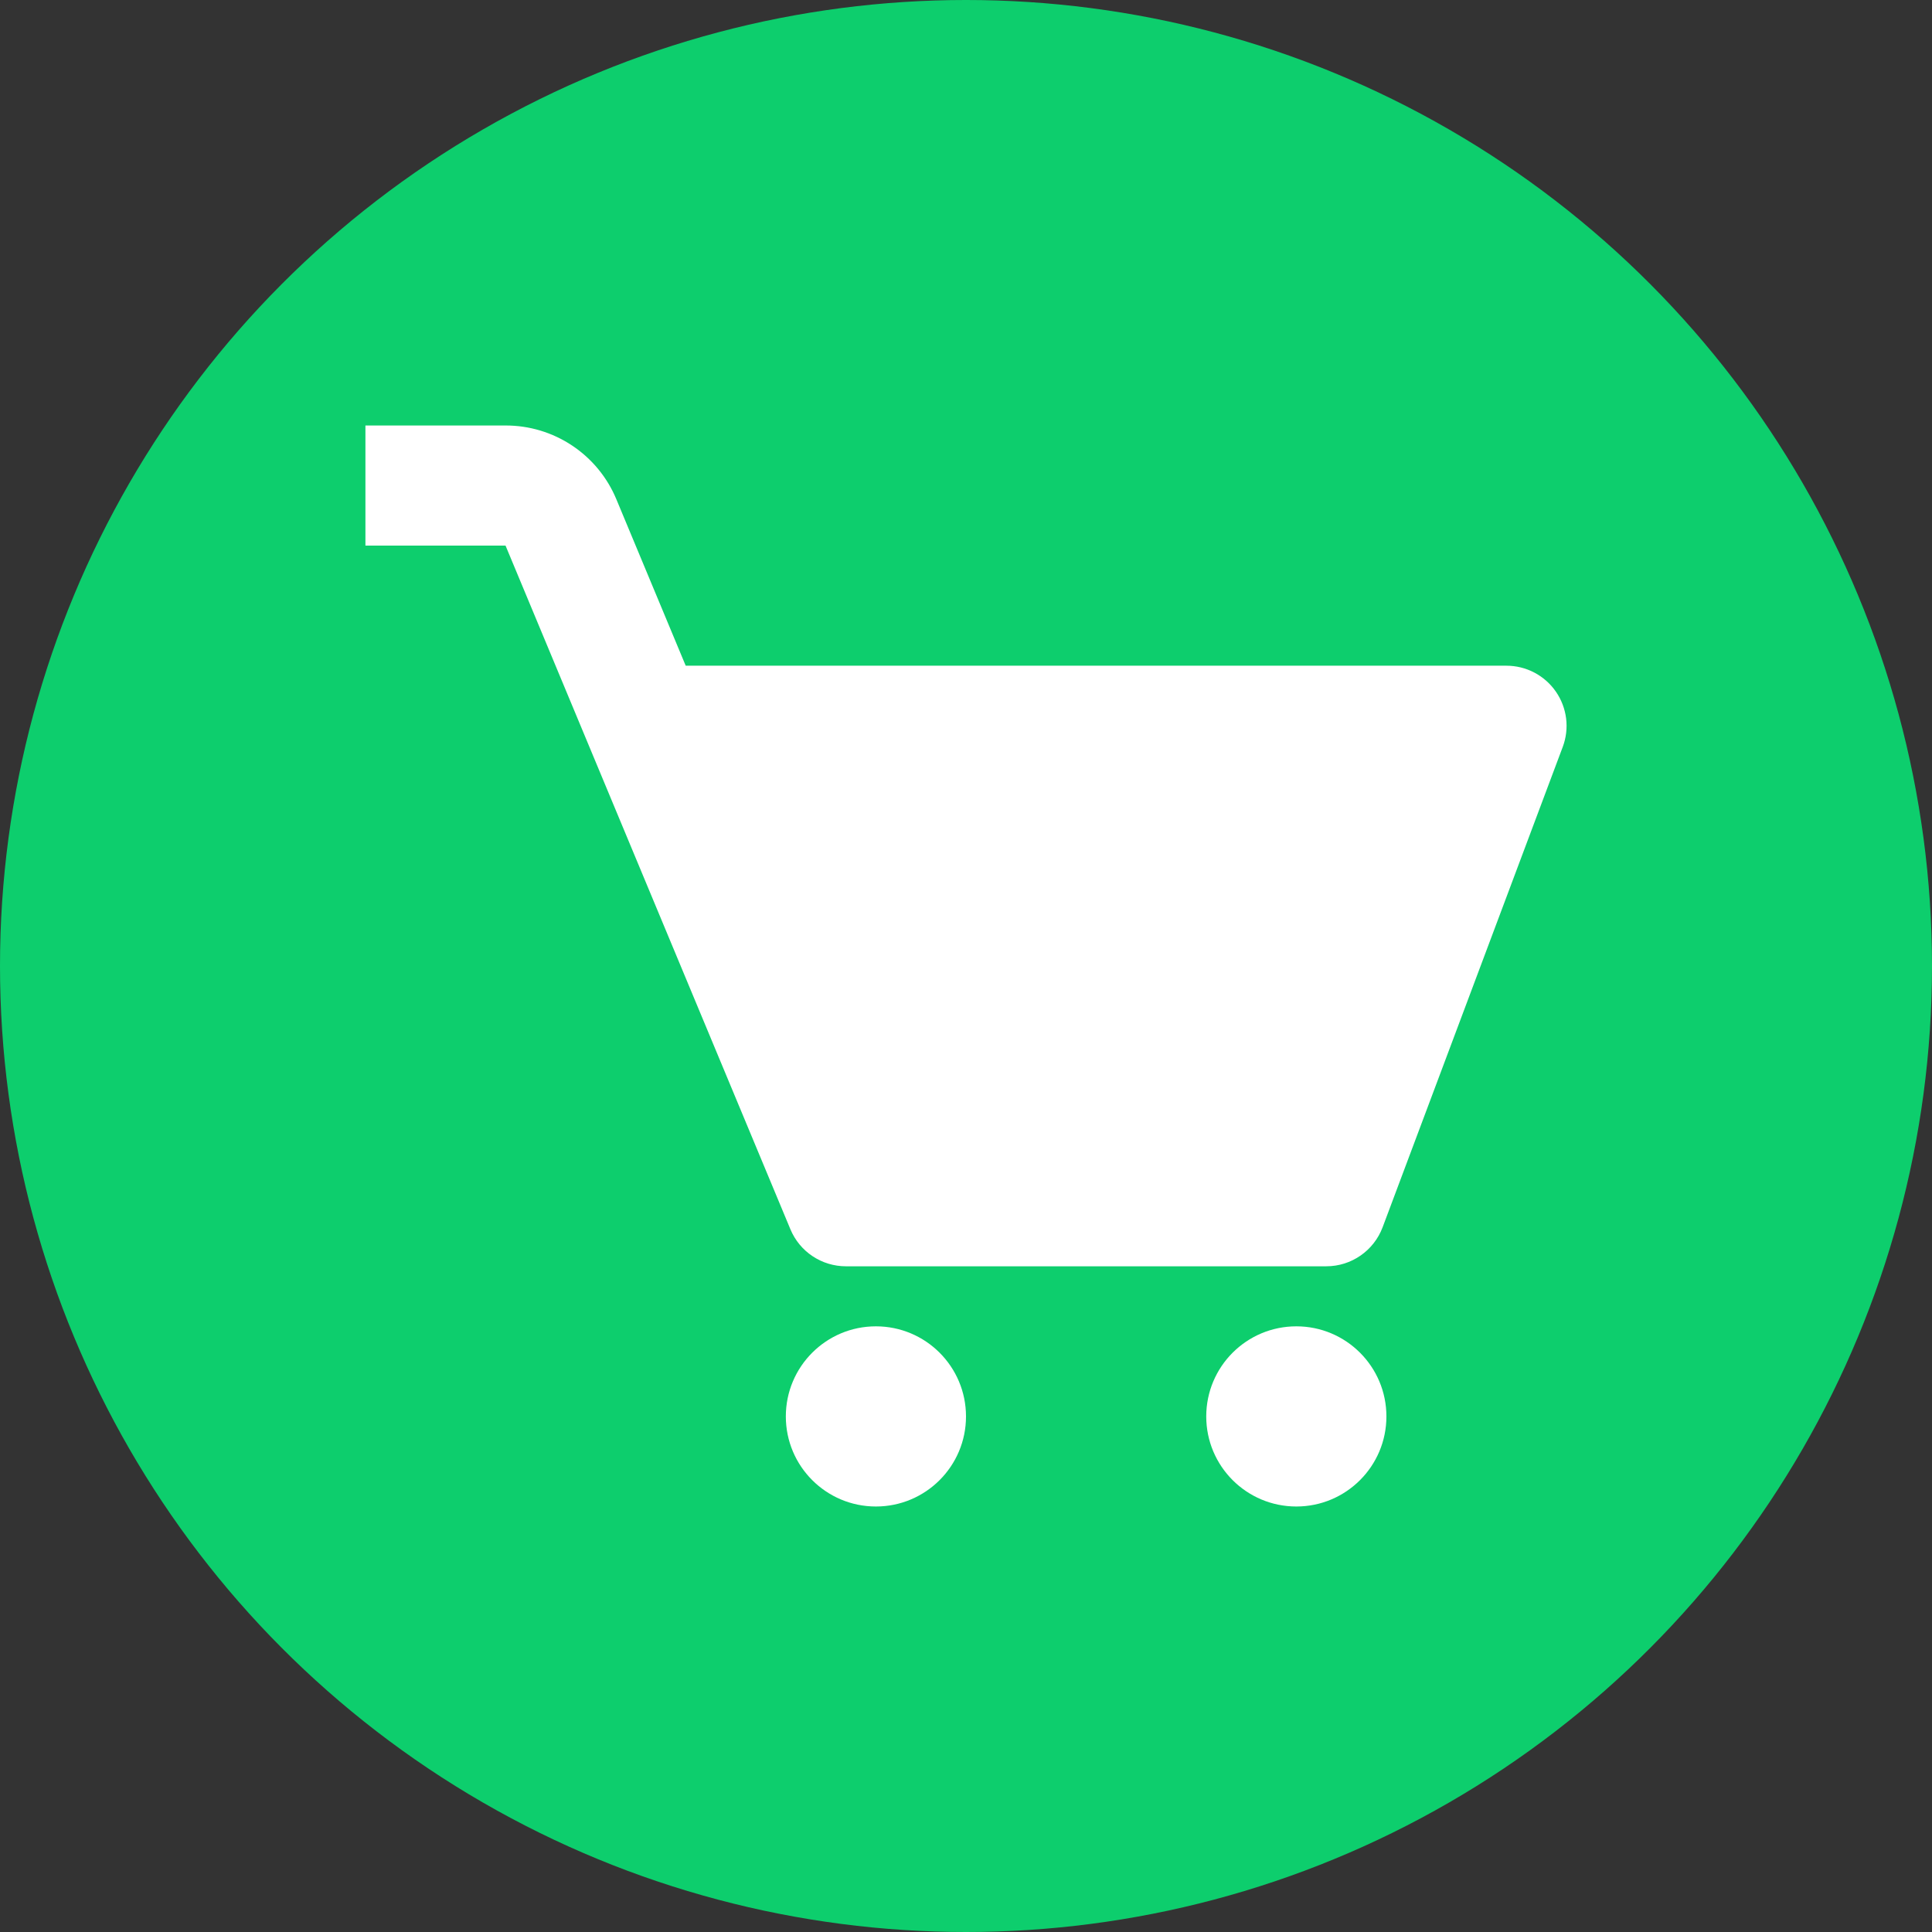 <svg width="63" height="63" viewBox="0 0 63 63" fill="none" xmlns="http://www.w3.org/2000/svg">
<rect x="0" y="0" width="63" height="63" fill="#333333" stroke="none"/>
<circle cx="31.5" cy="31.5" r="31.5" fill="#0DCE6D"/>
<path d="M50.734 22.552C50.554 22.292 50.313 22.079 50.033 21.932C49.753 21.785 49.441 21.708 49.124 21.708H22.36L20.1 16.284C19.804 15.569 19.302 14.959 18.658 14.53C18.015 14.101 17.258 13.873 16.485 13.875H11.916V17.792H16.485L25.775 40.087C25.924 40.444 26.175 40.749 26.497 40.963C26.818 41.177 27.196 41.292 27.583 41.292H43.249C44.066 41.292 44.796 40.785 45.084 40.023L50.959 24.356C51.07 24.06 51.108 23.741 51.069 23.427C51.029 23.112 50.915 22.812 50.734 22.552Z" fill="white"/>
<path d="M28.562 49.125C30.185 49.125 31.5 47.81 31.5 46.188C31.5 44.565 30.185 43.25 28.562 43.25C26.94 43.25 25.625 44.565 25.625 46.188C25.625 47.81 26.94 49.125 28.562 49.125Z" fill="white"/>
<path d="M42.272 49.125C43.894 49.125 45.209 47.81 45.209 46.188C45.209 44.565 43.894 43.25 42.272 43.25C40.649 43.25 39.334 44.565 39.334 46.188C39.334 47.81 40.649 49.125 42.272 49.125Z" fill="white"/>
</svg>
